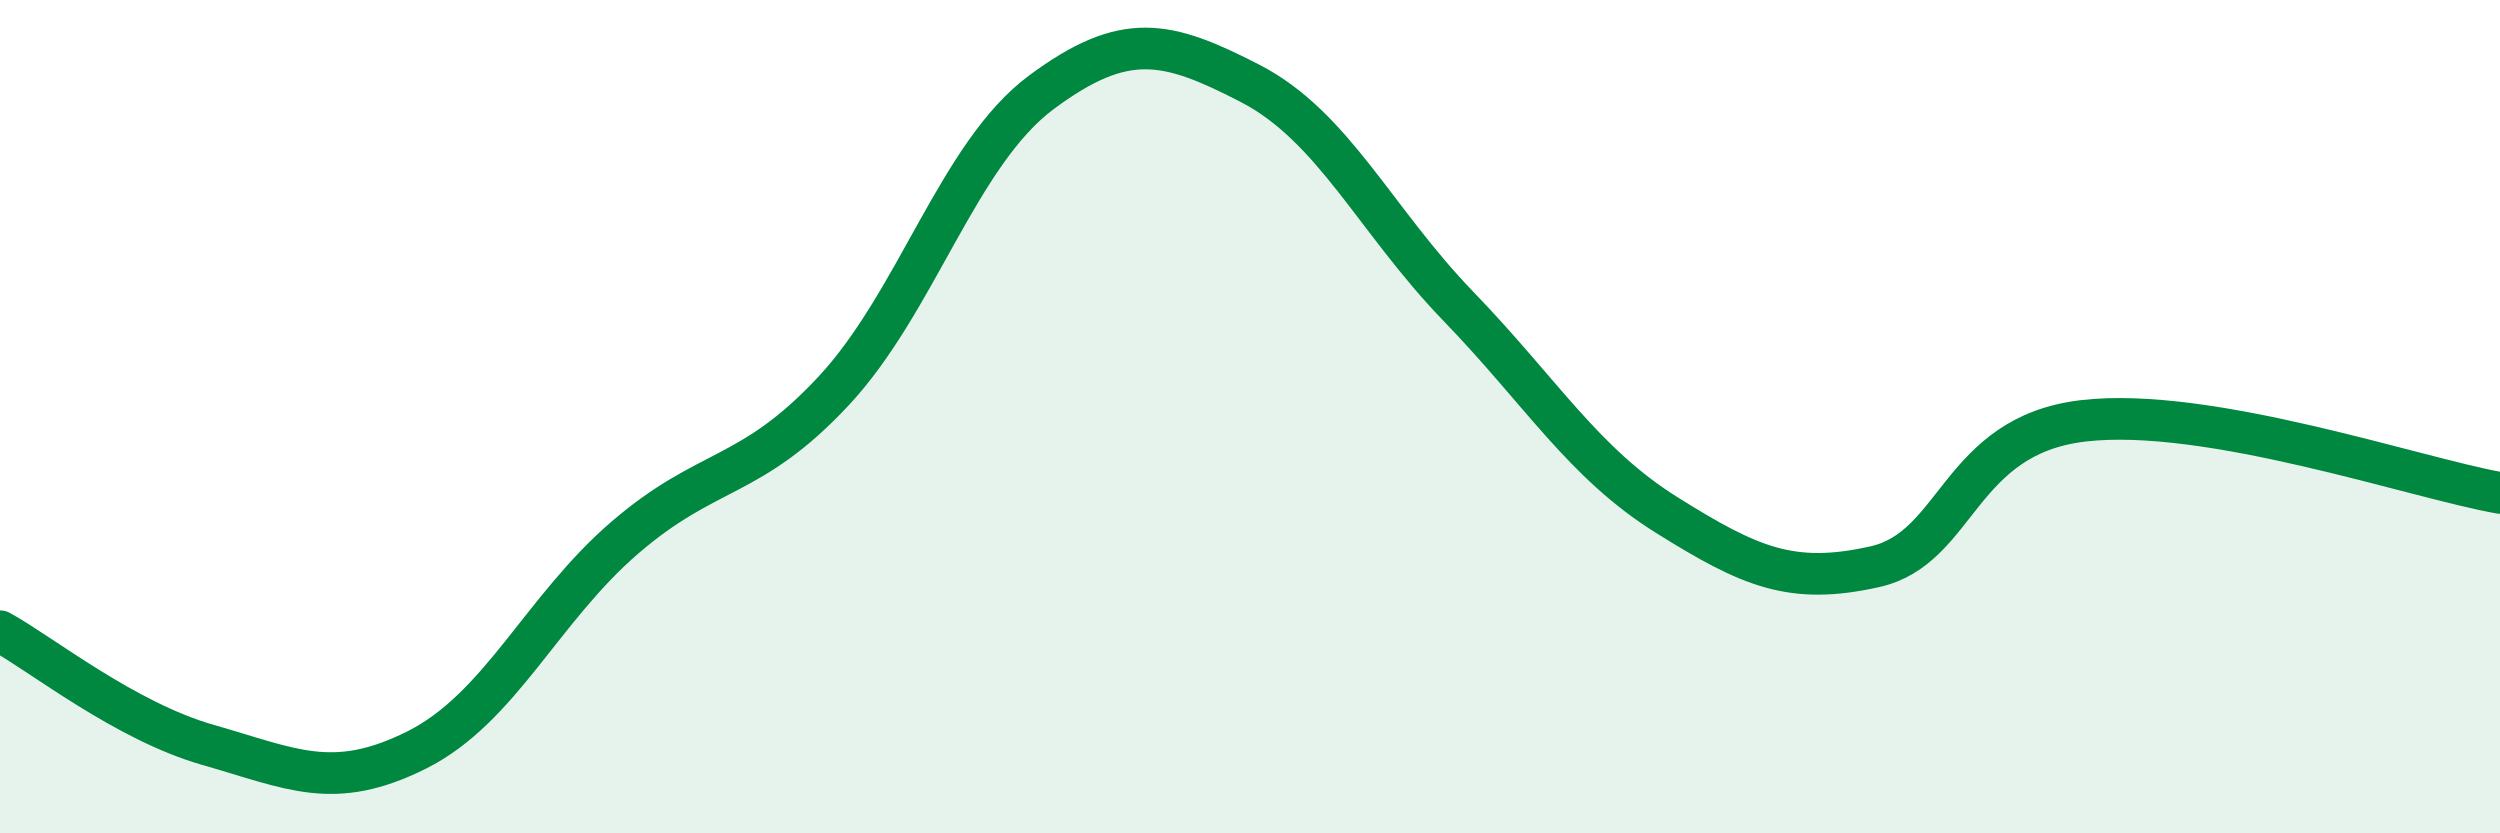 
    <svg width="60" height="20" viewBox="0 0 60 20" xmlns="http://www.w3.org/2000/svg">
      <path
        d="M 0,15.15 C 1,15.7 3,17.31 5,17.88 C 7,18.45 8,19 10,18 C 12,17 13,14.62 15,12.9 C 17,11.18 18,11.53 20,9.39 C 22,7.25 23,3.69 25,2.21 C 27,0.73 28,0.97 30,2 C 32,3.03 33,5.28 35,7.35 C 37,9.42 38,11.11 40,12.36 C 42,13.61 43,14.05 45,13.6 C 47,13.15 47,10.45 50,10.1 C 53,9.75 58,11.48 60,11.83L60 20L0 20Z"
        fill="#008740"
        opacity="0.1"
        stroke-linecap="round"
        stroke-linejoin="round"
      />
      <path
        d="M 0,15.15 C 1,15.7 3,17.31 5,17.88 C 7,18.45 8,19 10,18 C 12,17 13,14.62 15,12.9 C 17,11.18 18,11.53 20,9.39 C 22,7.25 23,3.69 25,2.21 C 27,0.73 28,0.97 30,2 C 32,3.03 33,5.28 35,7.35 C 37,9.42 38,11.11 40,12.36 C 42,13.61 43,14.05 45,13.6 C 47,13.15 47,10.45 50,10.1 C 53,9.75 58,11.48 60,11.83"
        stroke="#008740"
        stroke-width="1"
        fill="none"
        stroke-linecap="round"
        stroke-linejoin="round"
      />
    </svg>
  